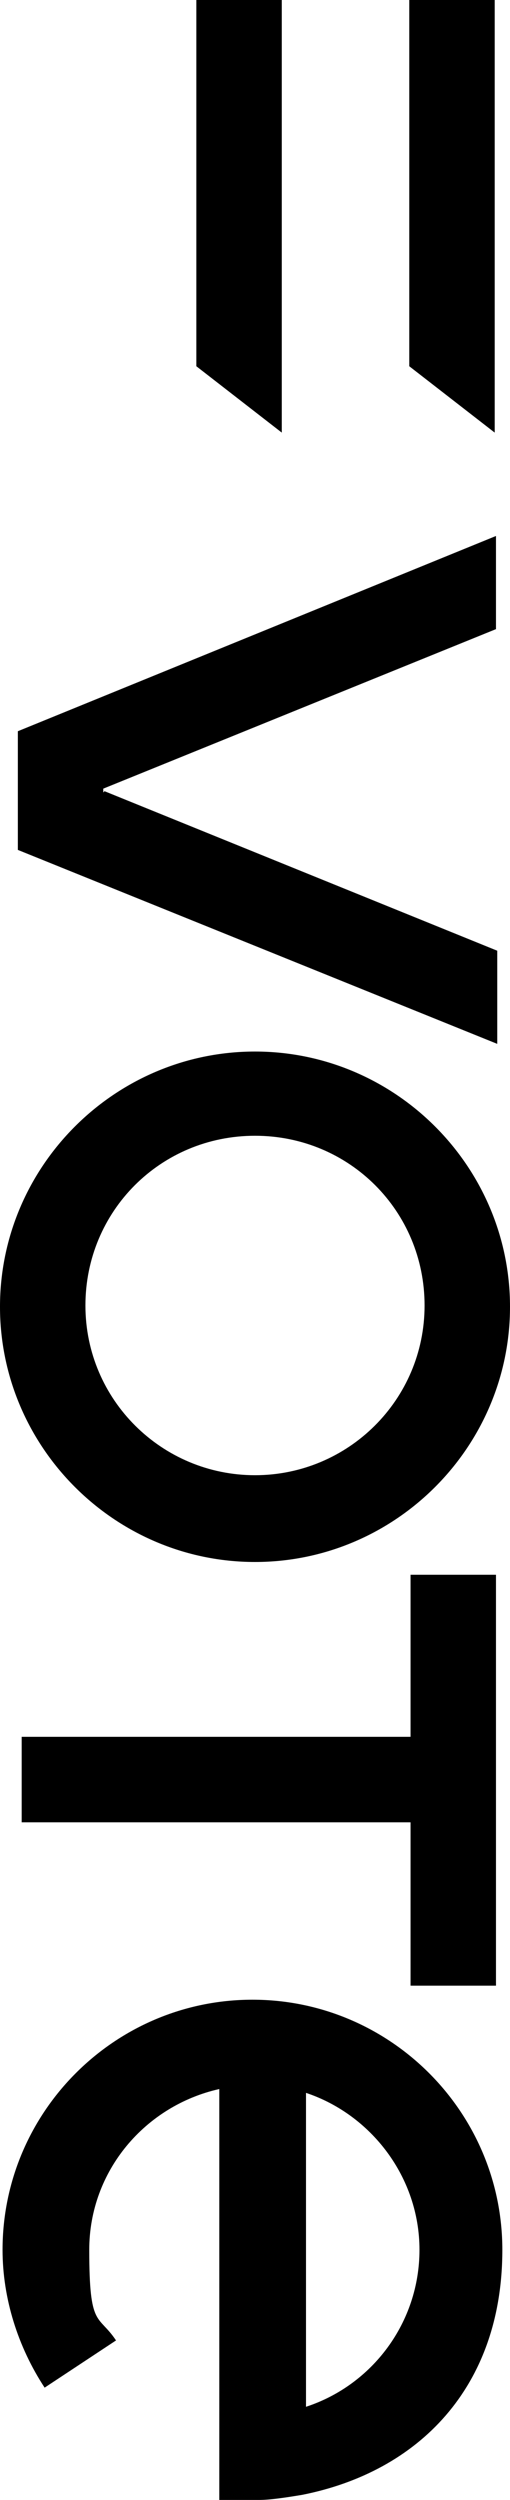 <?xml version="1.0" encoding="UTF-8"?>
<svg id="_レイヤー_2" data-name=" レイヤー 2" xmlns="http://www.w3.org/2000/svg" version="1.1" viewBox="0 0 40 195.9">
  <defs>
    <style>
      .cls-1 {
        fill: #000;
        stroke-width: 0px;
      }
    </style>
  </defs>
  <g id="_レイヤー_1-2" data-name=" レイヤー 1-2">
    <path class="cls-1" d="M38.8,0v33.9l-6.7-5.2V0h6.7ZM15.4,0v28.7l6.7,5.2V0h-6.7ZM8.1,62.1v-.3l30.8-12.5v-7.3L1.4,57.3v9.3l37.6,15.2v-7.3l-30.8-12.5ZM20,122.4c-11,0-20-9-20-20s9-20,20-20,20,9,20,20-9,20-20,20ZM20,115.6c7.3,0,13.3-5.9,13.3-13.3s-5.9-13.3-13.3-13.3-13.3,5.9-13.3,13.3,6,13.3,13.3,13.3ZM17.2,195.9v-32.2c-5.8,1.3-10.2,6.4-10.2,12.6s.7,5,2.1,7.1l-5.6,3.7c-2.1-3.2-3.3-7-3.3-10.8,0-10.8,8.8-19.6,19.6-19.6s19.6,8.8,19.6,19.6-6.6,17.4-15.7,19.2c-1.2.2-2.5.4-3.4.4h-3.4ZM24,188.6c5.2-1.7,8.9-6.6,8.9-12.3s-3.8-10.6-8.9-12.3v24.6h0ZM32.2,123.3v12.8H1.7v6.7h30.5v12.8h6.7v-32.2s-6.7,0-6.7,0Z"/>
  </g>
</svg>